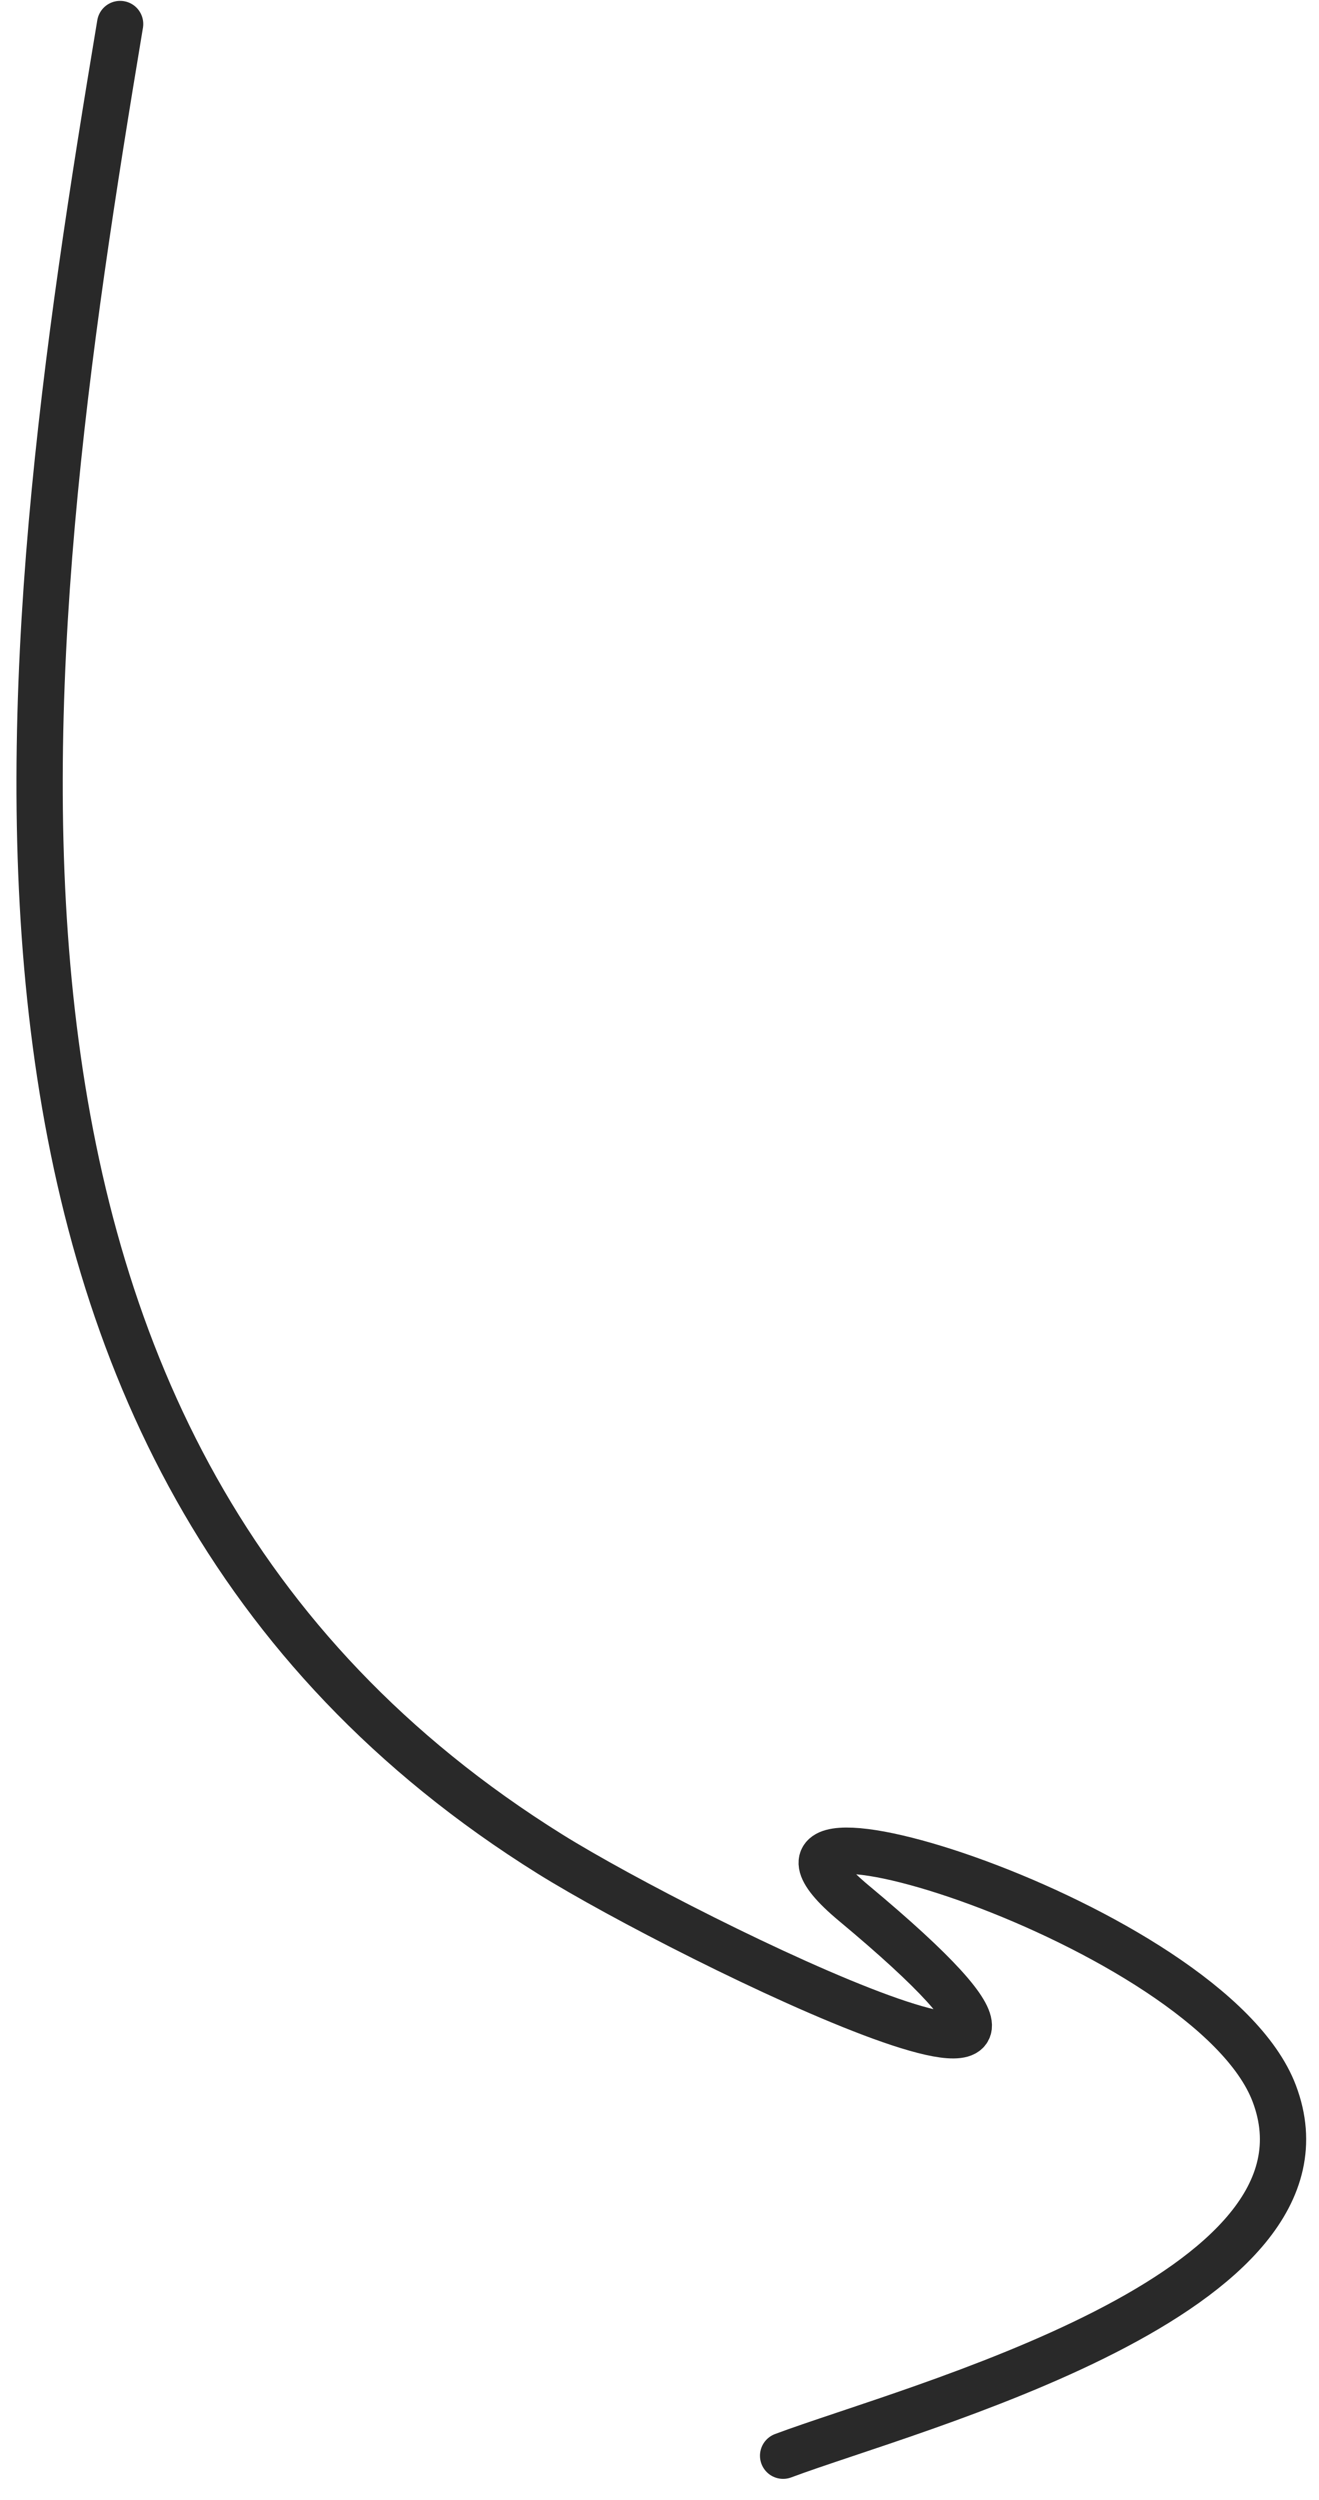 <?xml version="1.0" encoding="UTF-8"?> <svg xmlns="http://www.w3.org/2000/svg" width="57" height="108" viewBox="0 0 57 108" fill="none"><path d="M5.191 1.037C0.584 28.681 -4.041 62.744 23.761 80.093C29.768 83.841 51.54 94.421 36.893 82.215C29.779 76.287 52.265 83.058 55.065 90.439C58.359 99.122 39.344 104.028 33.842 106.091" stroke="#292929" stroke-width="2" stroke-linecap="round"></path></svg> 